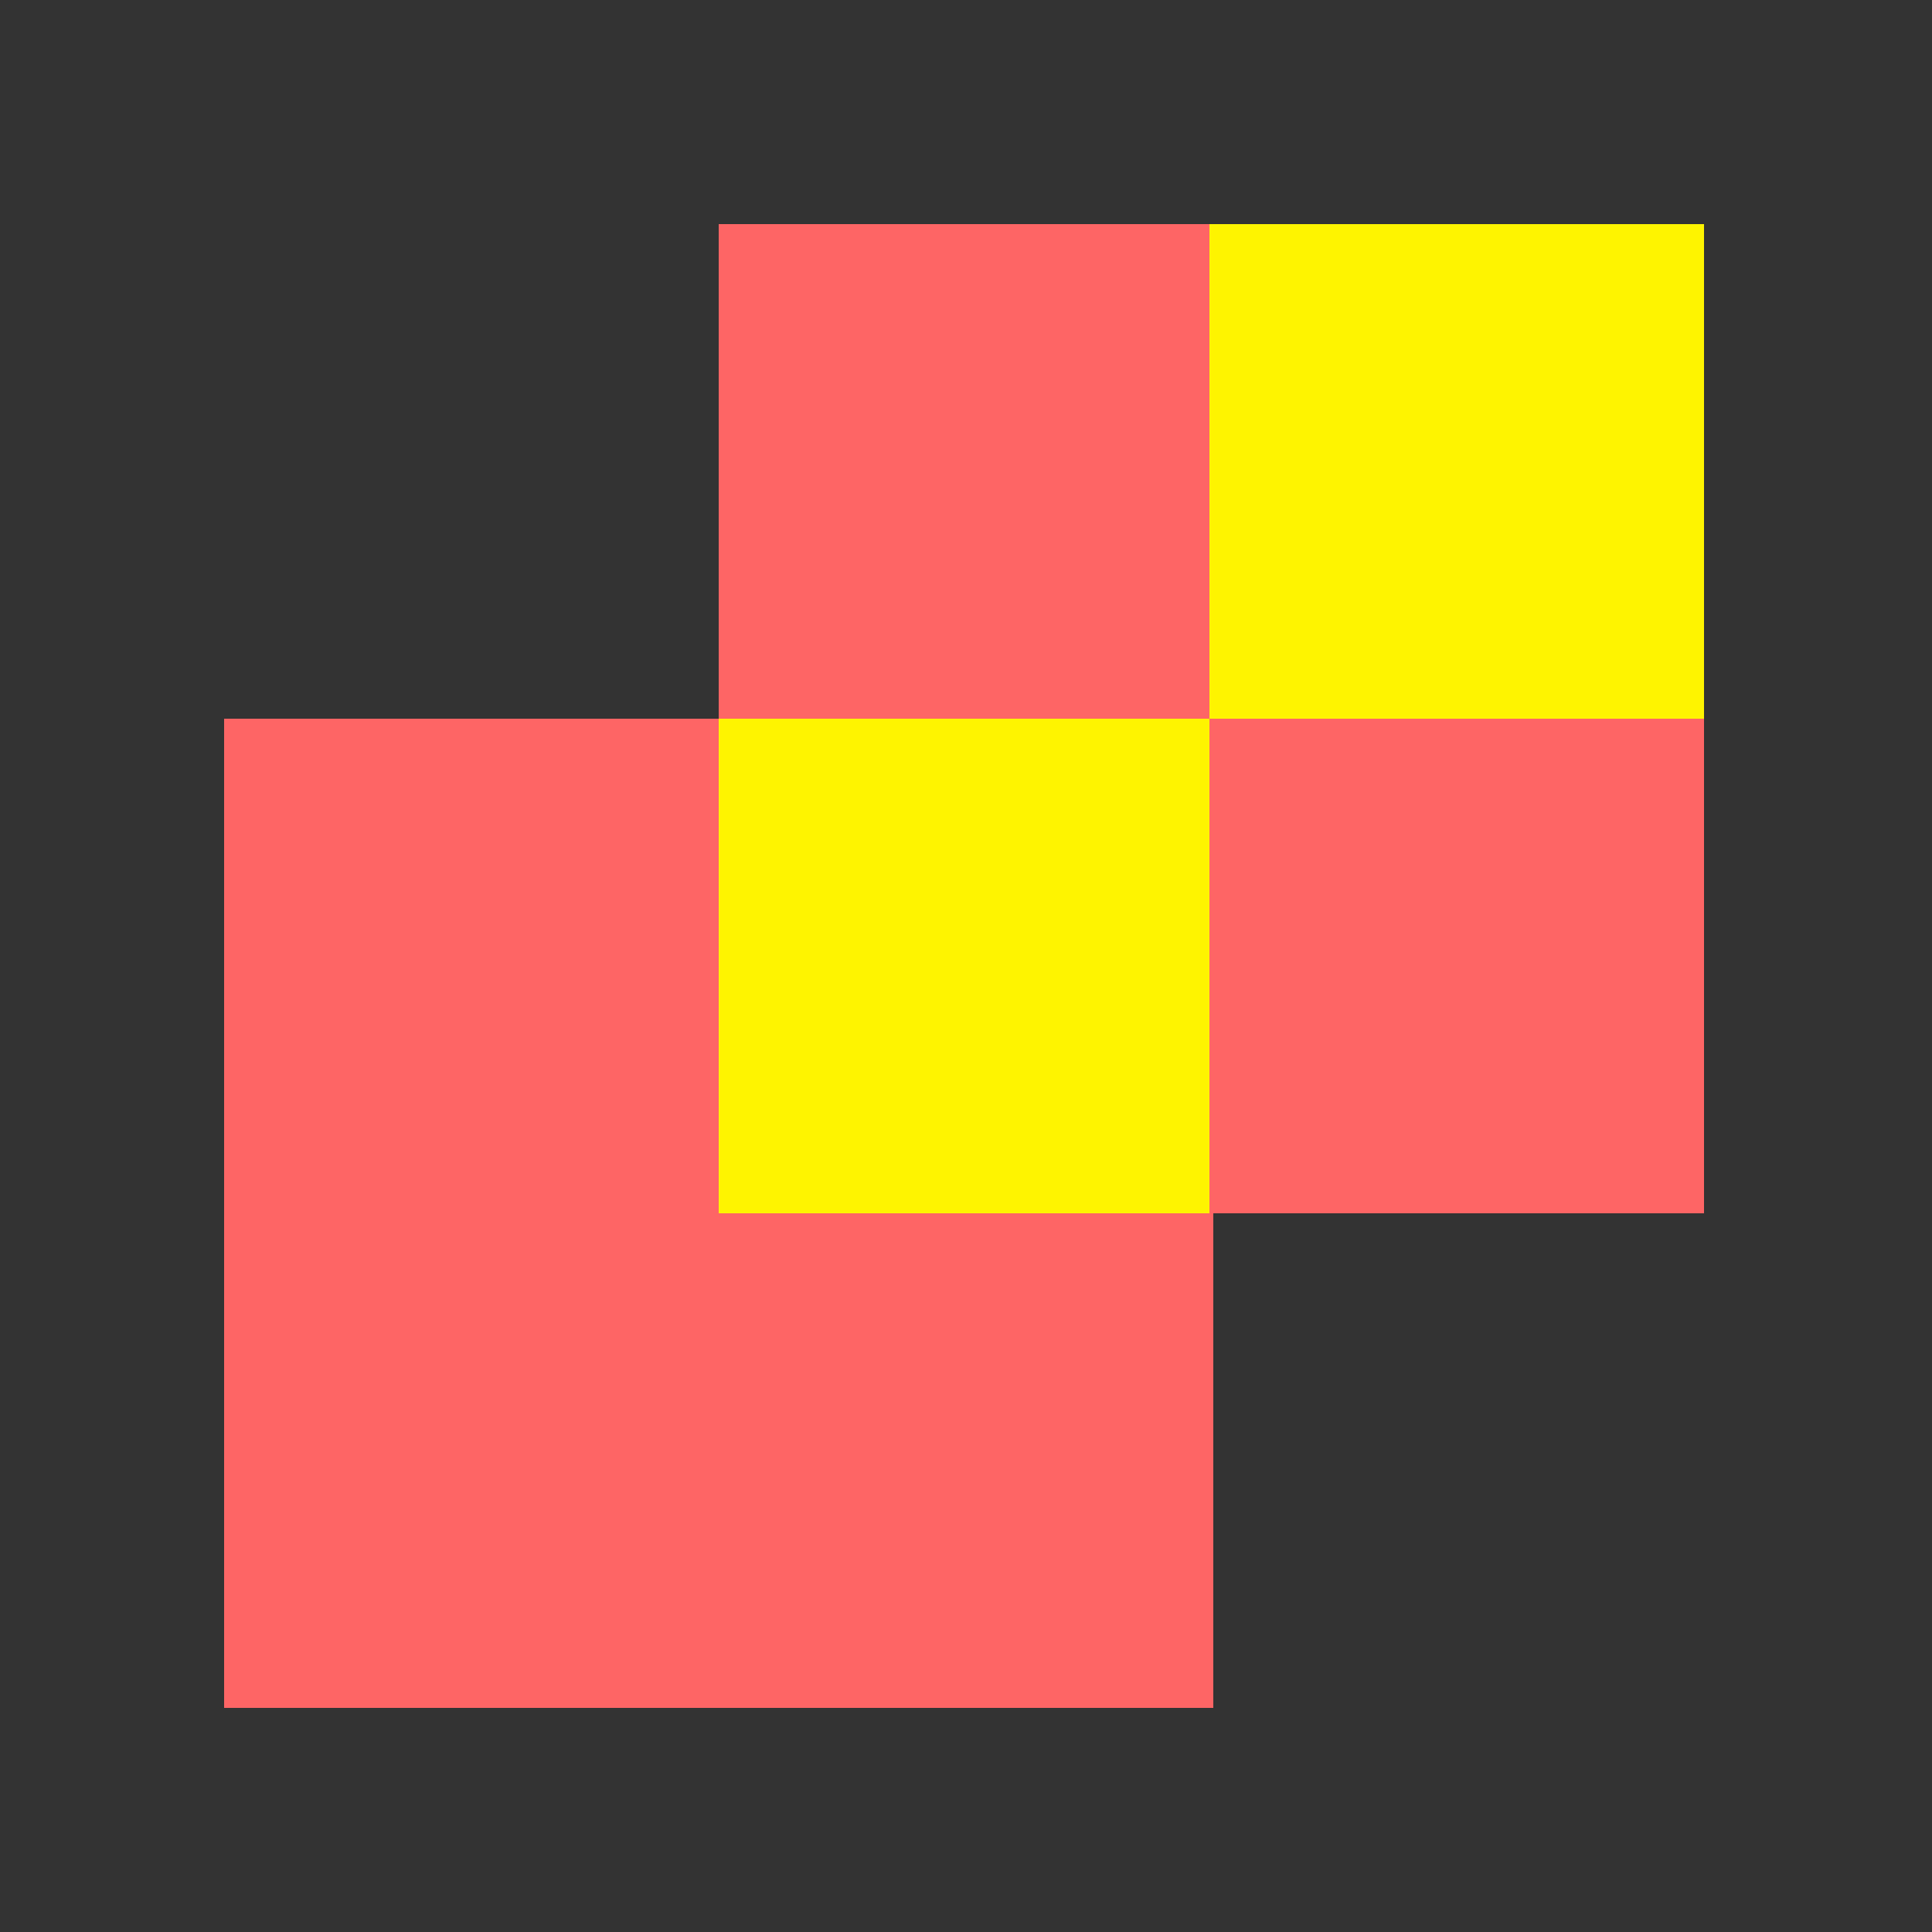 <svg xmlns="http://www.w3.org/2000/svg" width="666.667" height="666.667"><rect width="100%" height="100%" fill="#333333" stroke="none"/><g stroke-width="1.333"><path fill="#fef400" d="M332.667 418.667H248V248h169.333V77.333H588V248H417.333v170.667z"/><path fill="#fe6565" d="M248 589.333H77.333V248H248V77.333h169.333V248H588v170.667H418.667v170.666zm84.667-170.666h84.666V248H248v170.667z"/></g></svg>